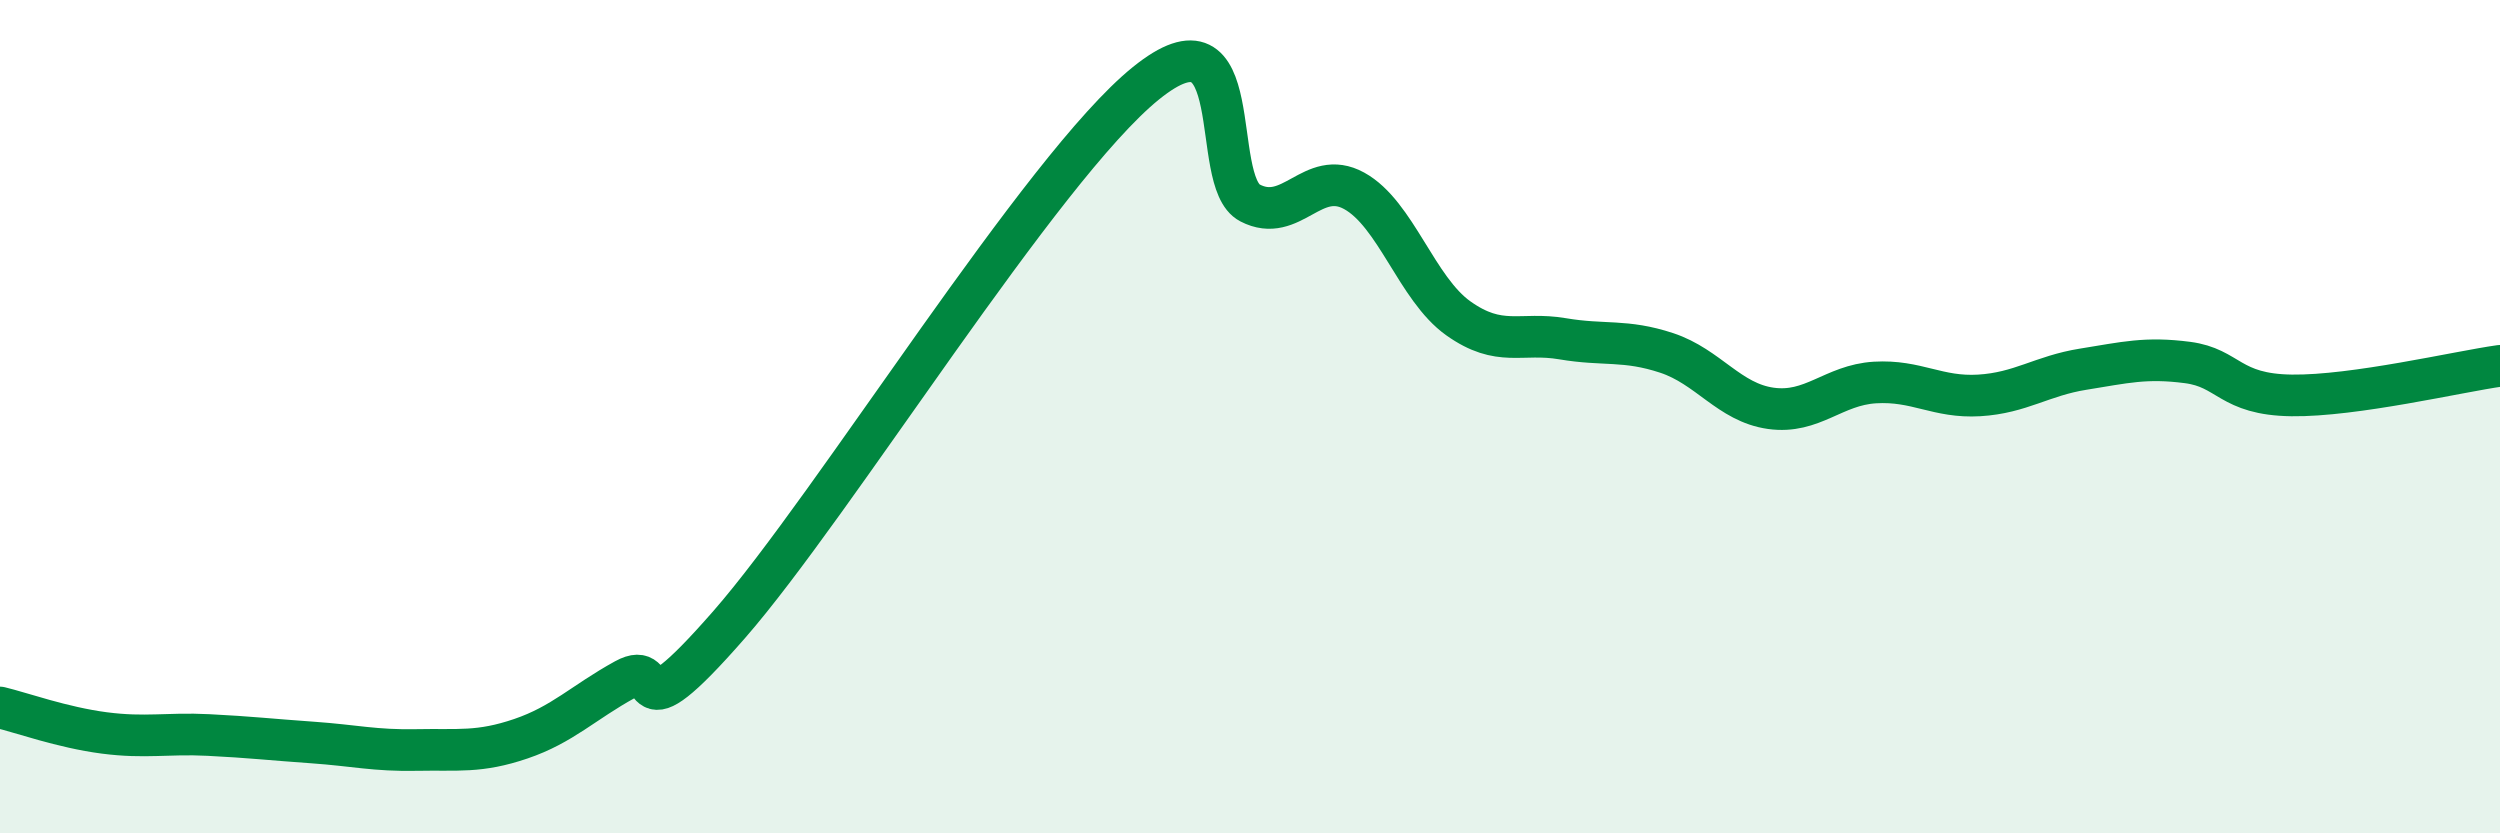 
    <svg width="60" height="20" viewBox="0 0 60 20" xmlns="http://www.w3.org/2000/svg">
      <path
        d="M 0,16.98 C 0.5,17.1 1.5,17.46 2.5,17.59 C 3.5,17.72 4,17.59 5,17.64 C 6,17.69 6.5,17.75 7.5,17.82 C 8.5,17.89 9,18.02 10,18 C 11,17.98 11.5,18.07 12.5,17.73 C 13.5,17.39 14,16.86 15,16.31 C 16,15.76 15,17.85 17.5,14.99 C 20,12.13 25,4.02 27.5,2 C 30,-0.02 29,4.35 30,4.87 C 31,5.39 31.5,4.03 32.5,4.58 C 33.5,5.13 34,6.93 35,7.64 C 36,8.35 36.5,7.96 37.5,8.13 C 38.5,8.3 39,8.14 40,8.47 C 41,8.8 41.5,9.66 42.5,9.8 C 43.5,9.94 44,9.24 45,9.18 C 46,9.12 46.5,9.55 47.5,9.49 C 48.5,9.43 49,9.02 50,8.86 C 51,8.7 51.5,8.57 52.5,8.7 C 53.5,8.83 53.5,9.47 55,9.49 C 56.5,9.51 59,8.92 60,8.78L60 20L0 20Z"
        fill="#008740"
        opacity="0.1"
        stroke-linecap="round"
        stroke-linejoin="round"
      />
      <path
        d="M 0,16.98 C 0.5,17.1 1.5,17.46 2.5,17.59 C 3.5,17.72 4,17.59 5,17.64 C 6,17.69 6.5,17.75 7.5,17.82 C 8.5,17.89 9,18.02 10,18 C 11,17.98 11.5,18.07 12.5,17.73 C 13.5,17.39 14,16.86 15,16.31 C 16,15.76 15,17.85 17.5,14.99 C 20,12.13 25,4.02 27.5,2 C 30,-0.02 29,4.35 30,4.87 C 31,5.39 31.5,4.03 32.5,4.58 C 33.5,5.13 34,6.93 35,7.64 C 36,8.35 36.5,7.96 37.5,8.13 C 38.5,8.3 39,8.14 40,8.47 C 41,8.8 41.5,9.66 42.5,9.8 C 43.5,9.94 44,9.24 45,9.18 C 46,9.12 46.5,9.55 47.5,9.49 C 48.5,9.43 49,9.02 50,8.86 C 51,8.7 51.5,8.57 52.5,8.7 C 53.5,8.83 53.5,9.47 55,9.49 C 56.5,9.51 59,8.92 60,8.78"
        stroke="#008740"
        stroke-width="1"
        fill="none"
        stroke-linecap="round"
        stroke-linejoin="round"
      />
    </svg>
  